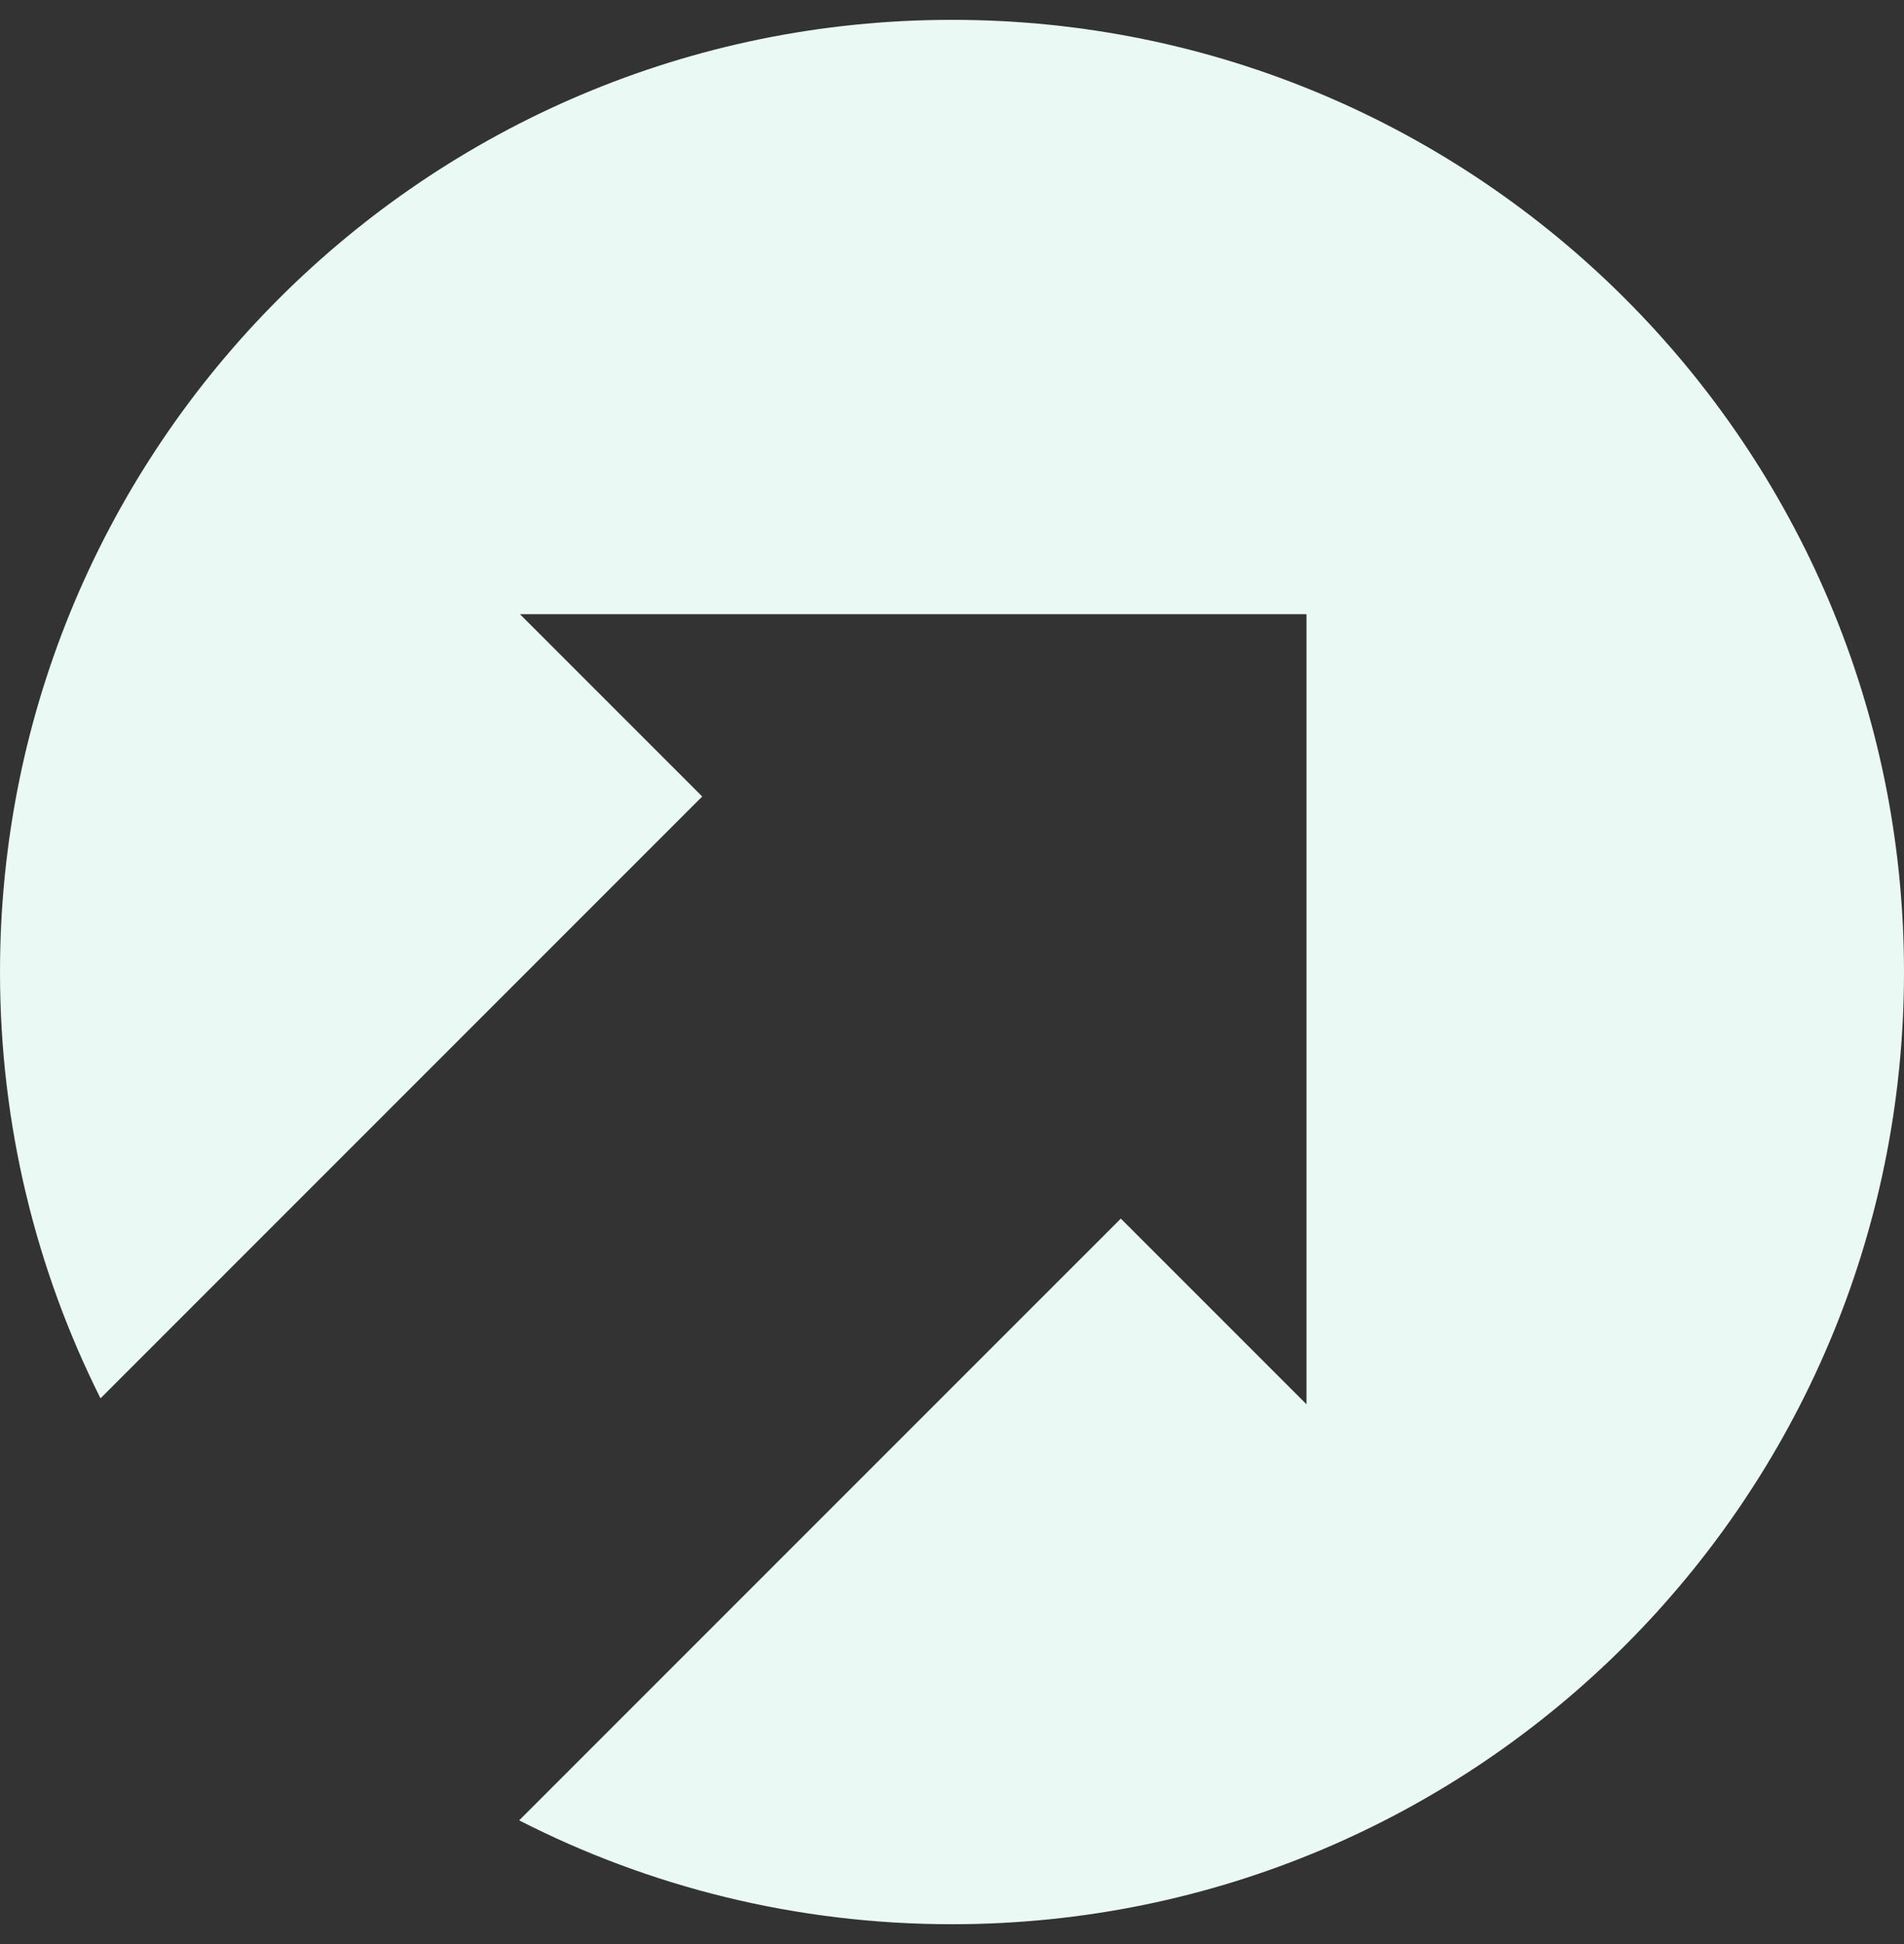 <svg xmlns="http://www.w3.org/2000/svg" width="48" height="49" viewBox="0 0 48 49" fill="none"><rect x="0" y="0" width="48" height="49" fill="#333333" stroke="none"/><path fill-rule="evenodd" clip-rule="evenodd" d="M24 48.5C37.255 48.5 48 37.755 48 24.5C48 11.245 37.255 0.5 24 0.5C10.745 0.5 0 11.245 0 24.5C0 28.363 0.913 32.012 2.534 35.245L17.703 20.076L13.107 15.48H32.937V35.395L28.256 30.715L13.088 45.882C16.362 47.556 20.071 48.5 24 48.5Z" fill="#EBF9F5"></path></svg>
